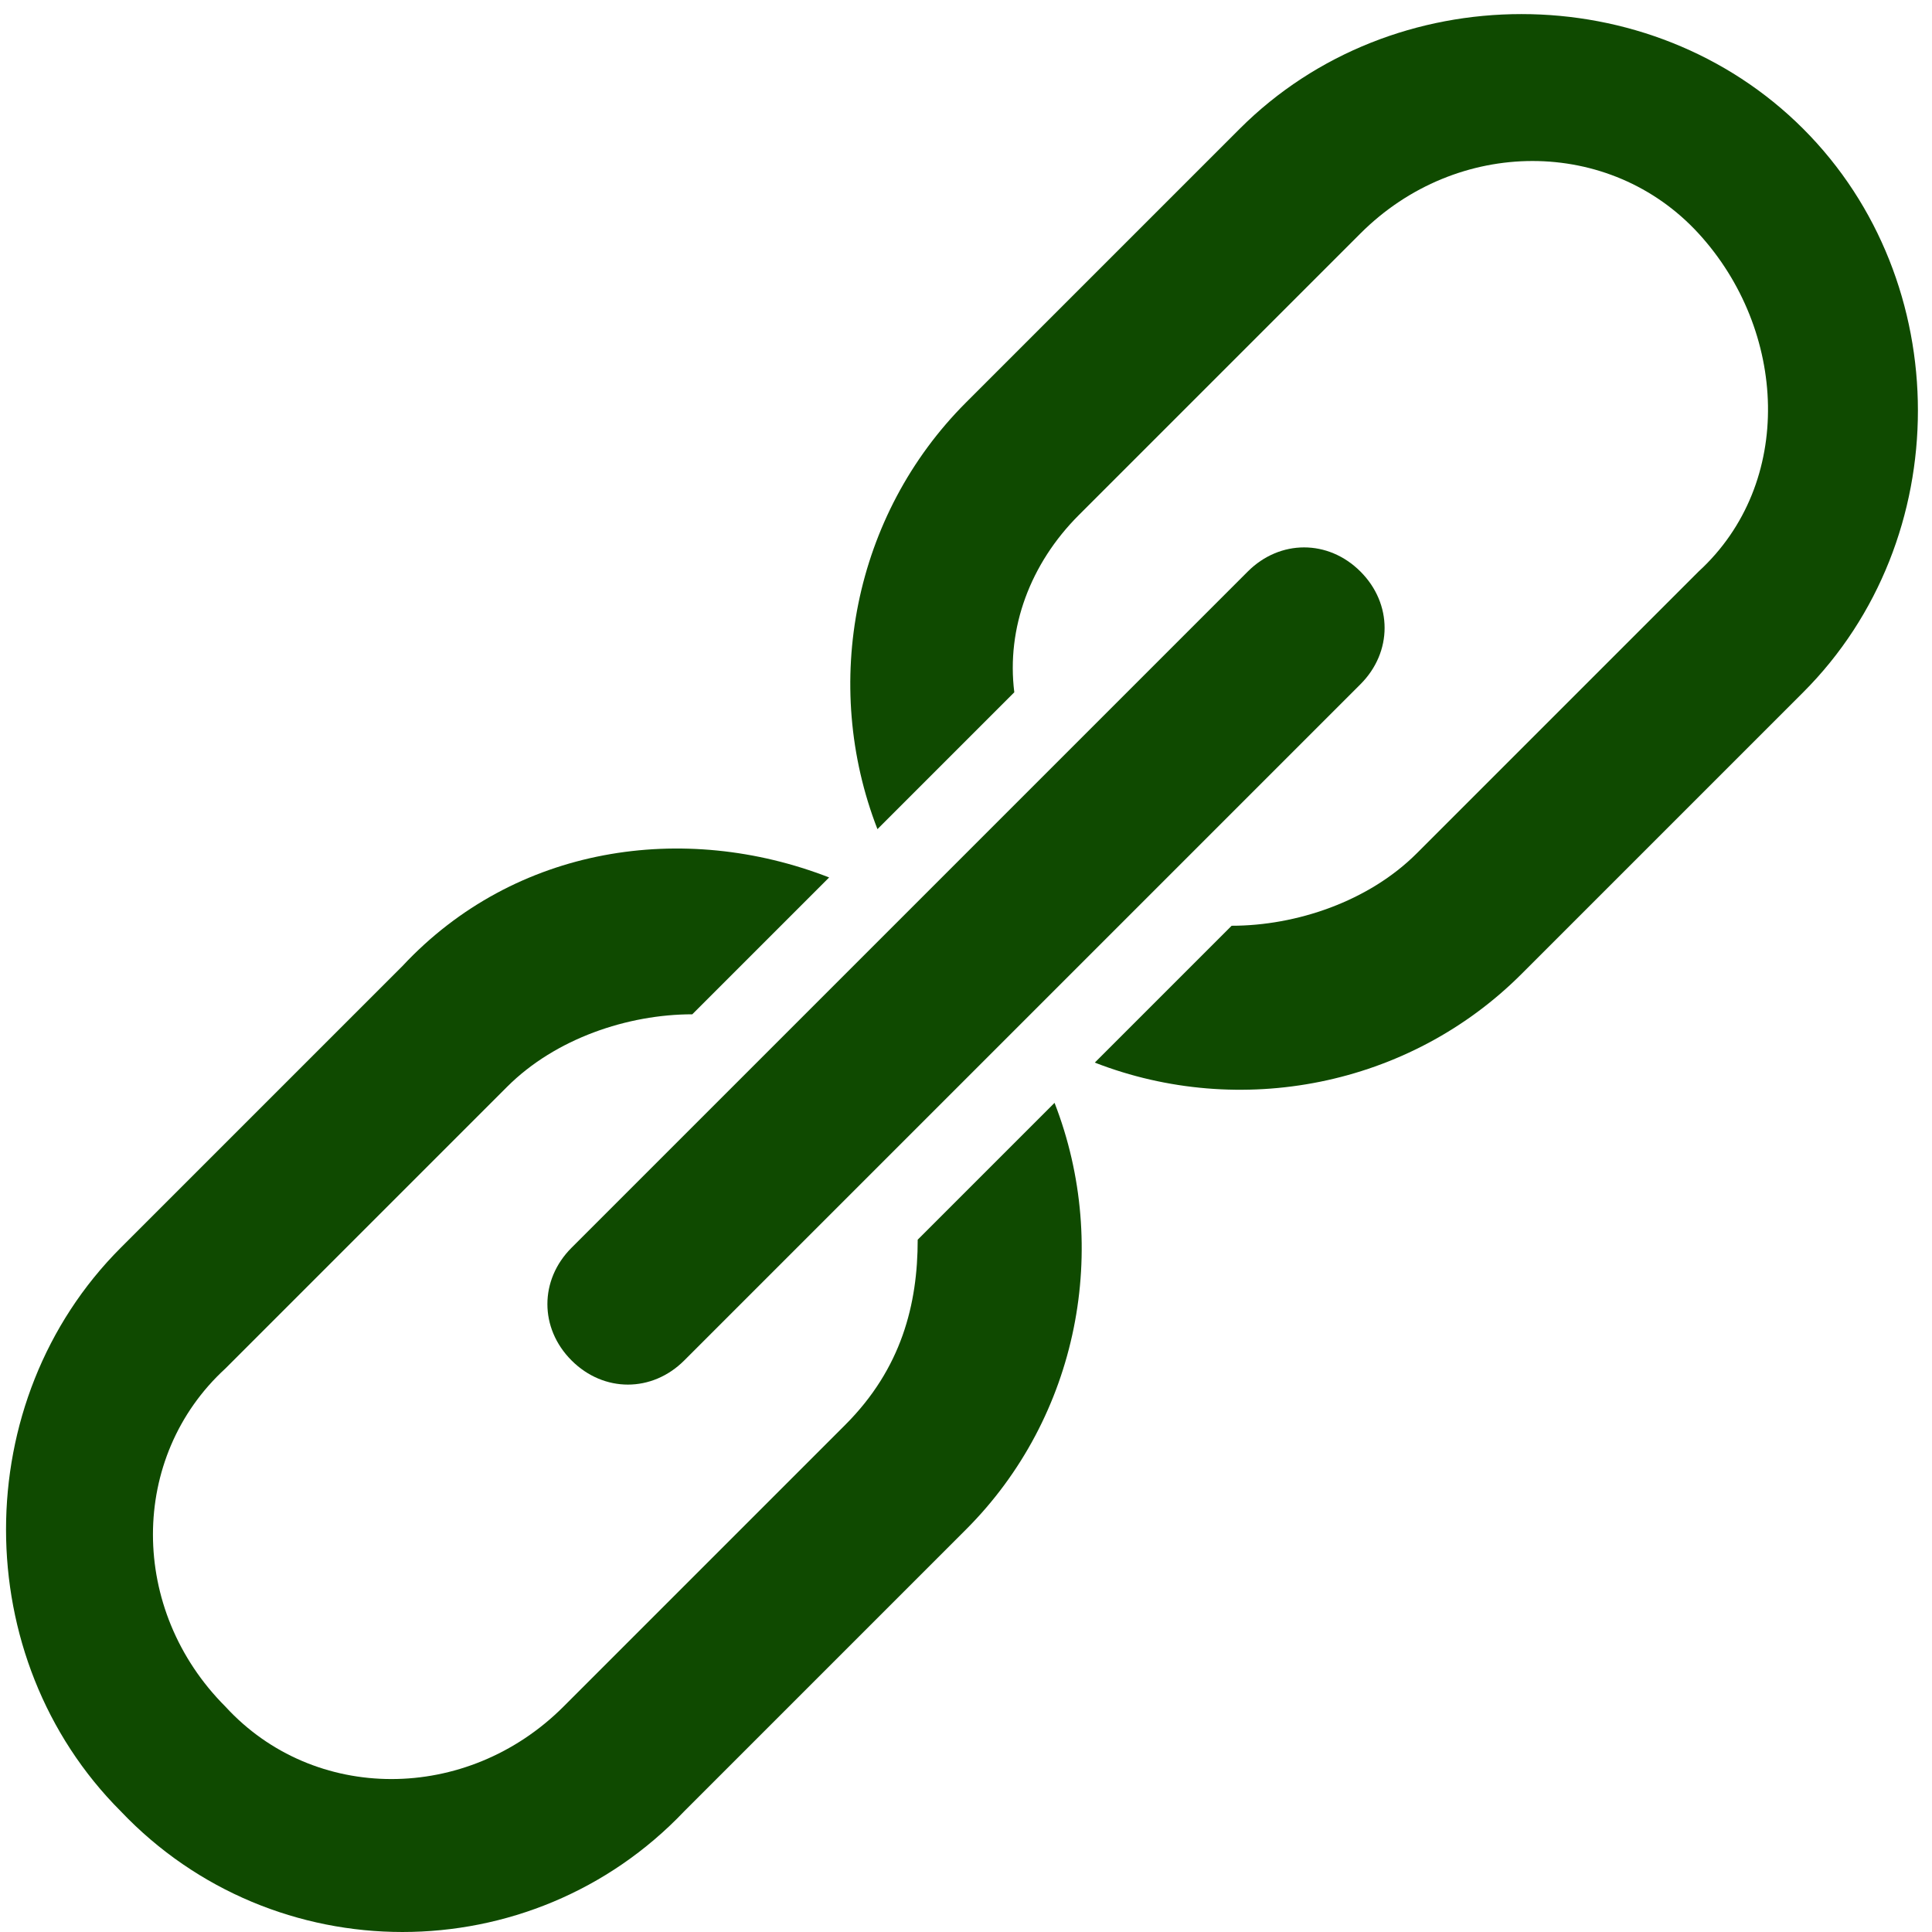 <?xml version="1.0" ?><!DOCTYPE svg  PUBLIC '-//W3C//DTD SVG 1.1//EN'  'http://www.w3.org/Graphics/SVG/1.1/DTD/svg11.dtd'><svg enable-background="new 0 0 24 24" height="24px" id="Layer_1" version="1.1" viewBox="0 0 24 24" width="24px" xml:space="preserve" xmlns="http://www.w3.org/2000/svg" xmlns:xlink="http://www.w3.org/1999/xlink"><g><path style="fill:#0f4a00" d="M16.9,7.1c-0.4-0.4-1-0.4-1.4,0l-8.4,8.4c-0.4,0.4-0.4,1,0,1.4c0.4,0.4,1,0.4,1.4,0l8.4-8.4C17.3,8.1,17.3,7.5,16.9,7.1z"/><path style="fill:#0f4a00" d="M8.5,22.5L12,19c1.4-1.4,1.8-3.5,1.1-5.3l-1.7,1.7c0,0.8-0.2,1.6-0.9,2.3l-3.5,3.5c-1.2,1.2-3.1,1.2-4.2,0   c-1.2-1.2-1.2-3.1,0-4.2l3.5-3.5c0.6-0.6,1.5-0.9,2.3-0.9l1.7-1.7C8.5,10.2,6.4,10.5,5,12l-3.5,3.5c-1.9,1.9-1.9,5.1,0,7   C3.4,24.5,6.6,24.5,8.5,22.5z"/><path style="fill:#0f4a00" d="M13.4,6.4l3.5-3.5c1.2-1.2,3.1-1.2,4.2,0s1.2,3.1,0,4.2l-3.5,3.5c-0.6,0.6-1.5,0.9-2.3,0.9l-1.7,1.7   c1.8,0.7,3.9,0.3,5.3-1.1l3.5-3.5c1.9-1.9,1.9-5.1,0-7c-1.9-1.9-5.1-1.9-7,0L12,5c-1.4,1.4-1.8,3.5-1.1,5.3l1.7-1.7   C12.5,7.8,12.8,7,13.4,6.4z"/></g></svg>
